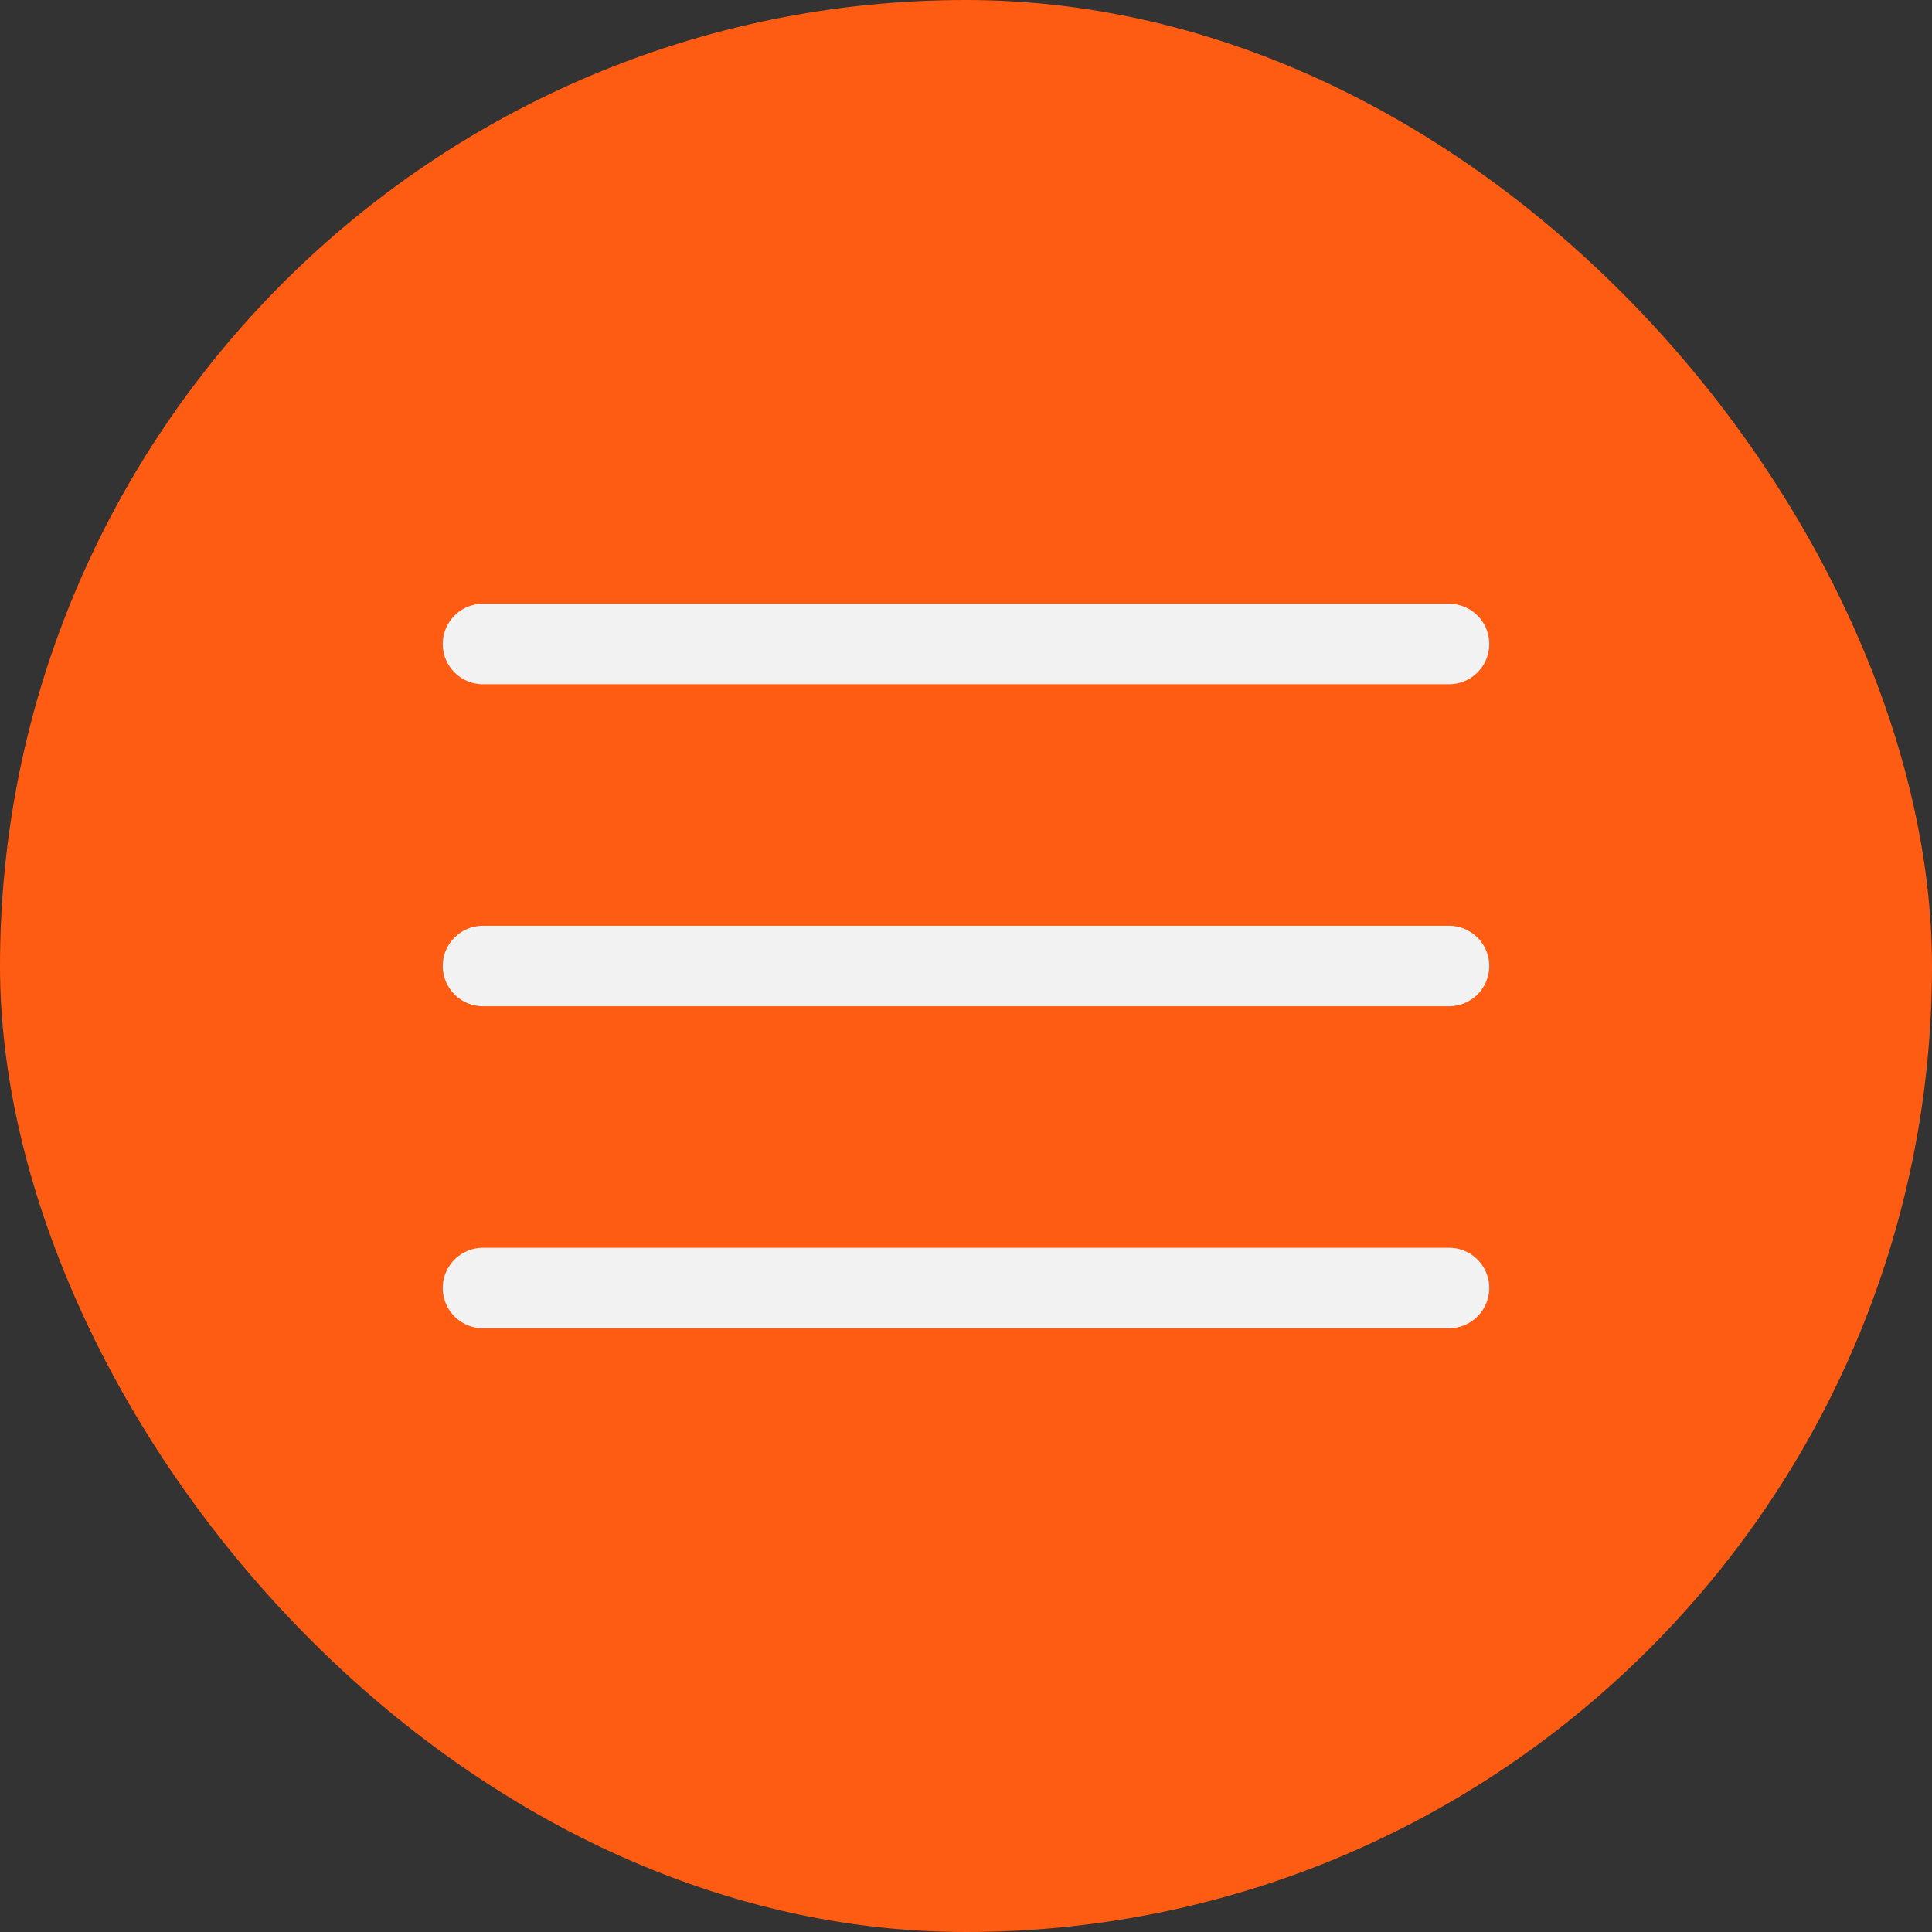 <?xml version="1.0" encoding="UTF-8"?> <svg xmlns="http://www.w3.org/2000/svg" width="24" height="24" viewBox="0 0 24 24" fill="none"><rect x="0" y="0" width="24" height="24" fill="#333333" stroke="none"/><rect width="24" height="24" rx="12" fill="#FF5C13"></rect><path d="M6 8H18M6 12H18M6 16H18" stroke="#F2F2F2" stroke-linecap="round" stroke-linejoin="round"></path></svg> 